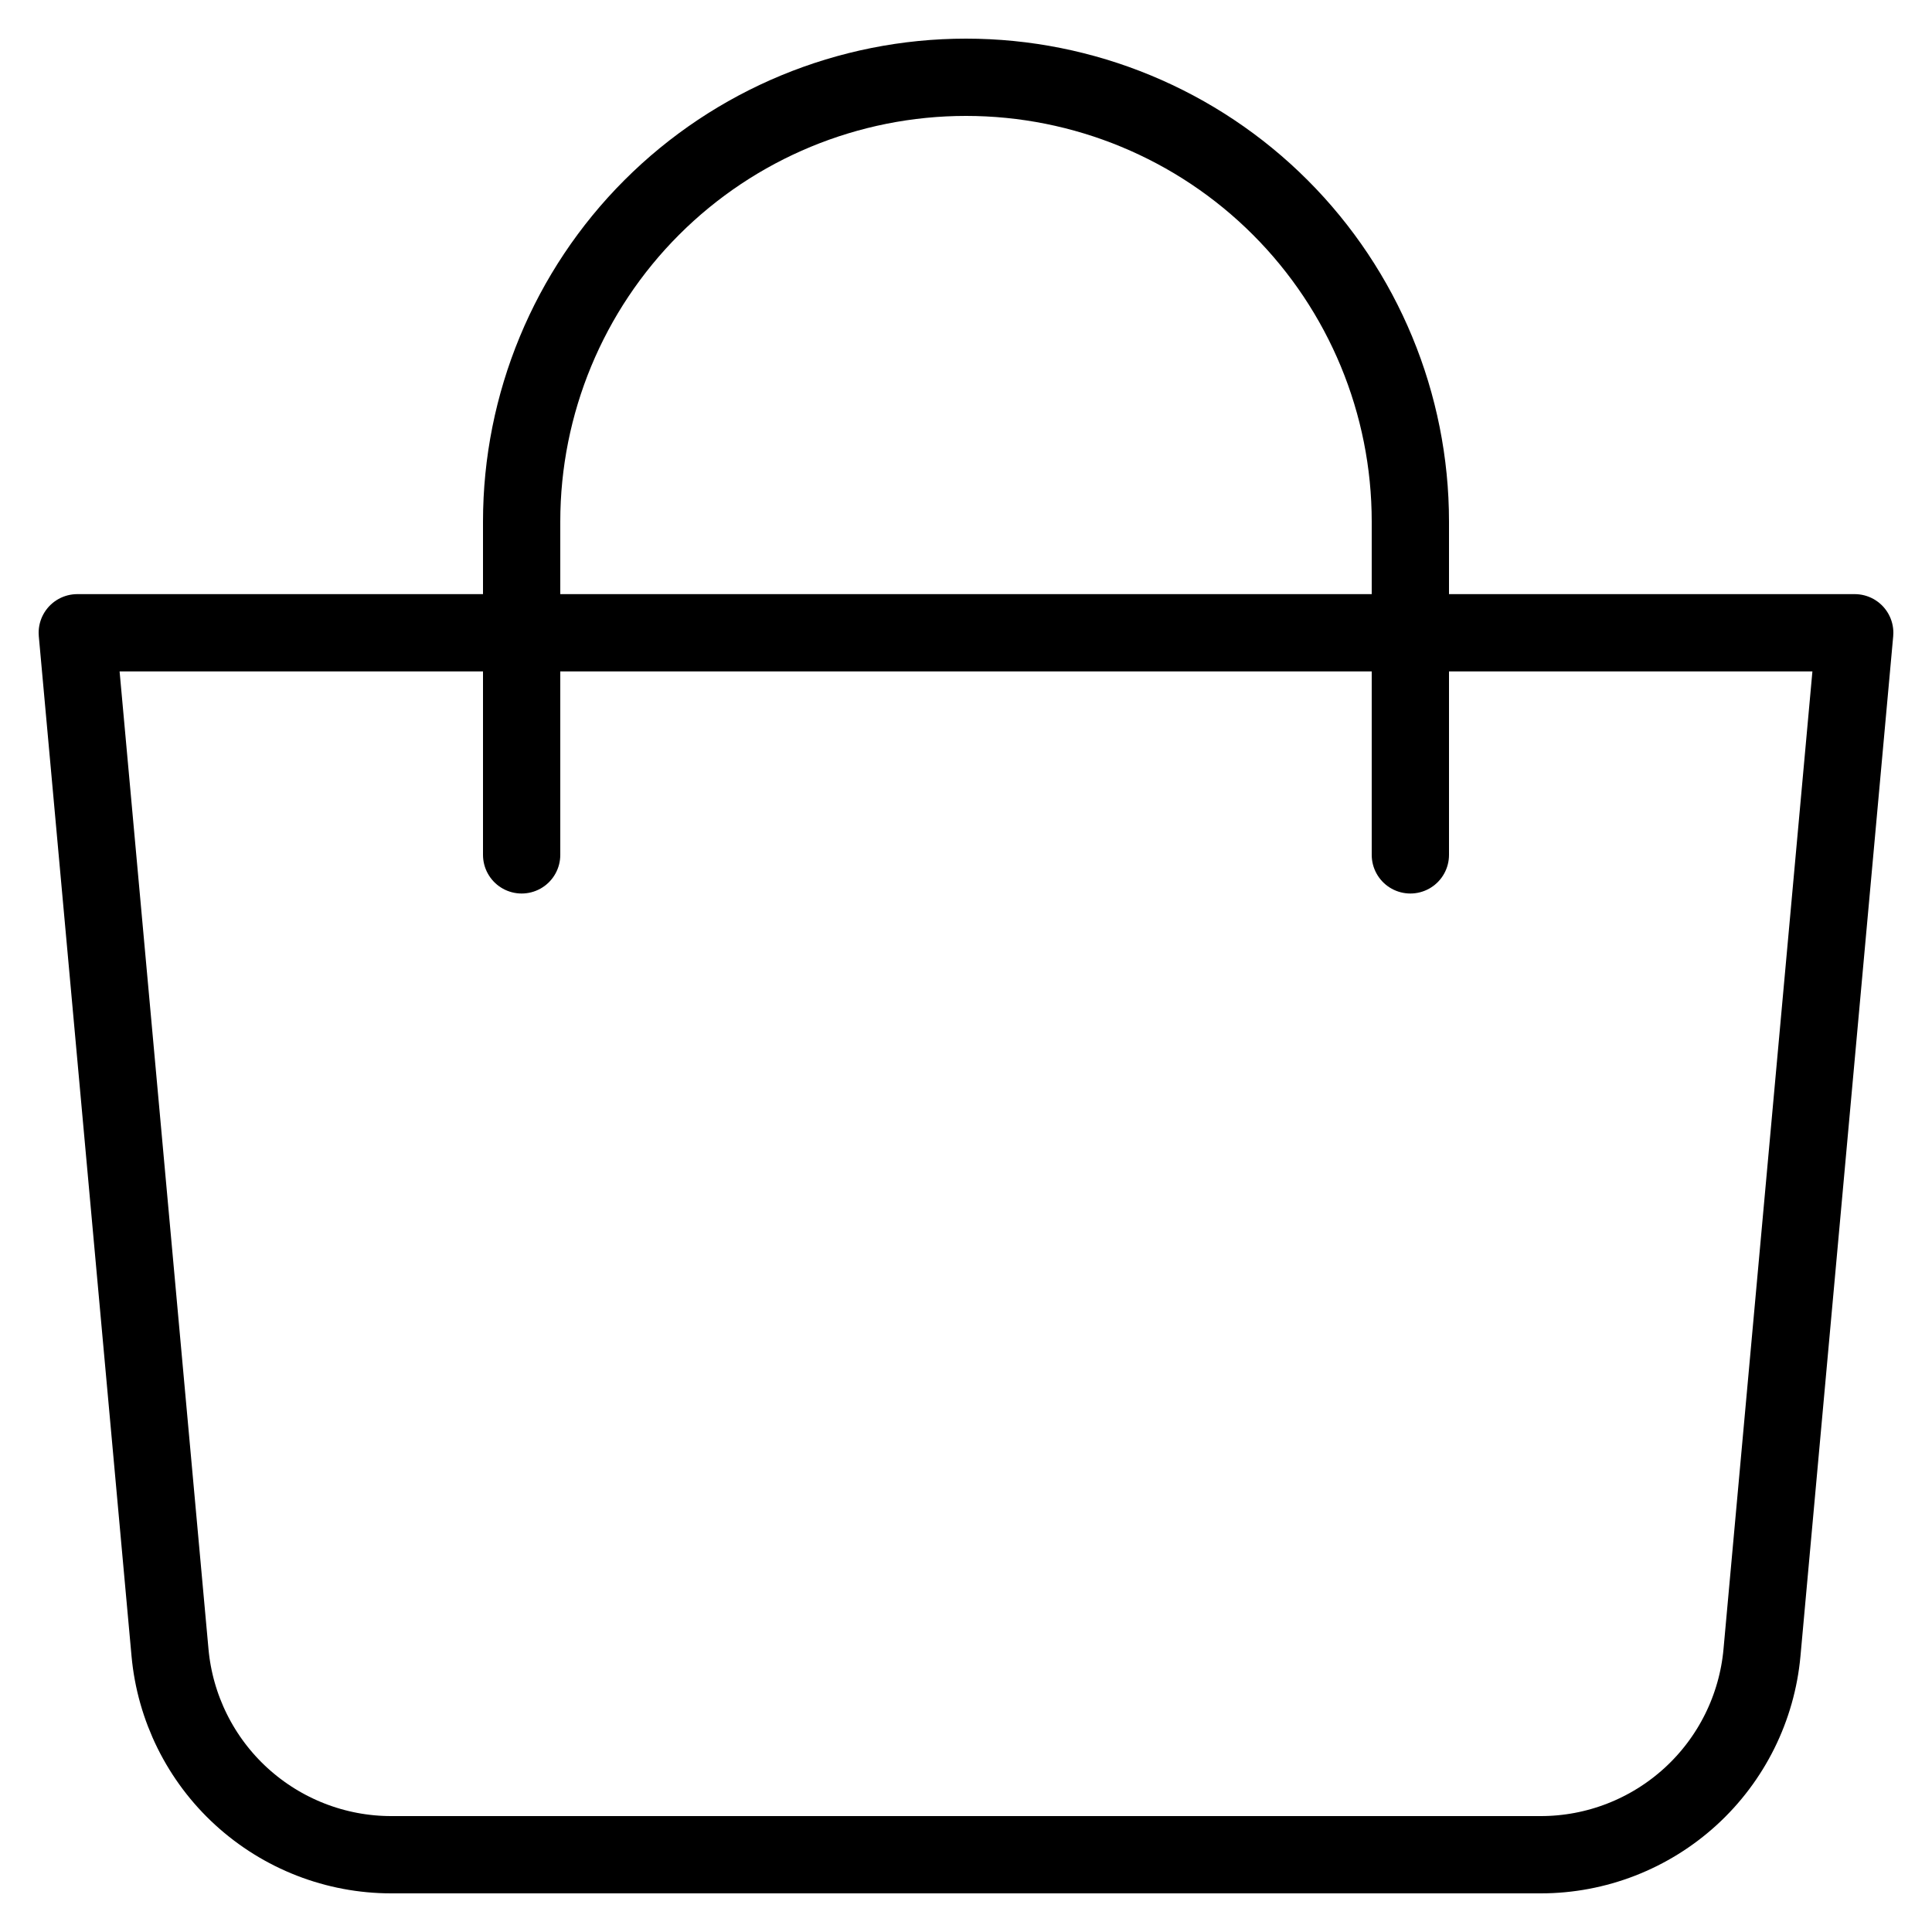 <svg width="25" height="25" viewBox="0 0 25 25" fill="none" xmlns="http://www.w3.org/2000/svg">
<path d="M1 8.188H24L22.8 21.385C22.735 22.099 22.405 22.764 21.876 23.247C21.346 23.731 20.655 24 19.938 24H5.062C4.345 24 3.654 23.731 3.124 23.247C2.595 22.764 2.265 22.099 2.2 21.385L1 8.188Z" stroke="black" stroke-linejoin="round"/>
<path d="M6.75 11.062V6.75C6.75 5.225 7.356 3.762 8.434 2.684C9.512 1.606 10.975 1 12.5 1C14.025 1 15.488 1.606 16.566 2.684C17.644 3.762 18.25 5.225 18.25 6.75V11.062" stroke="black" stroke-linecap="round"/>
</svg>
